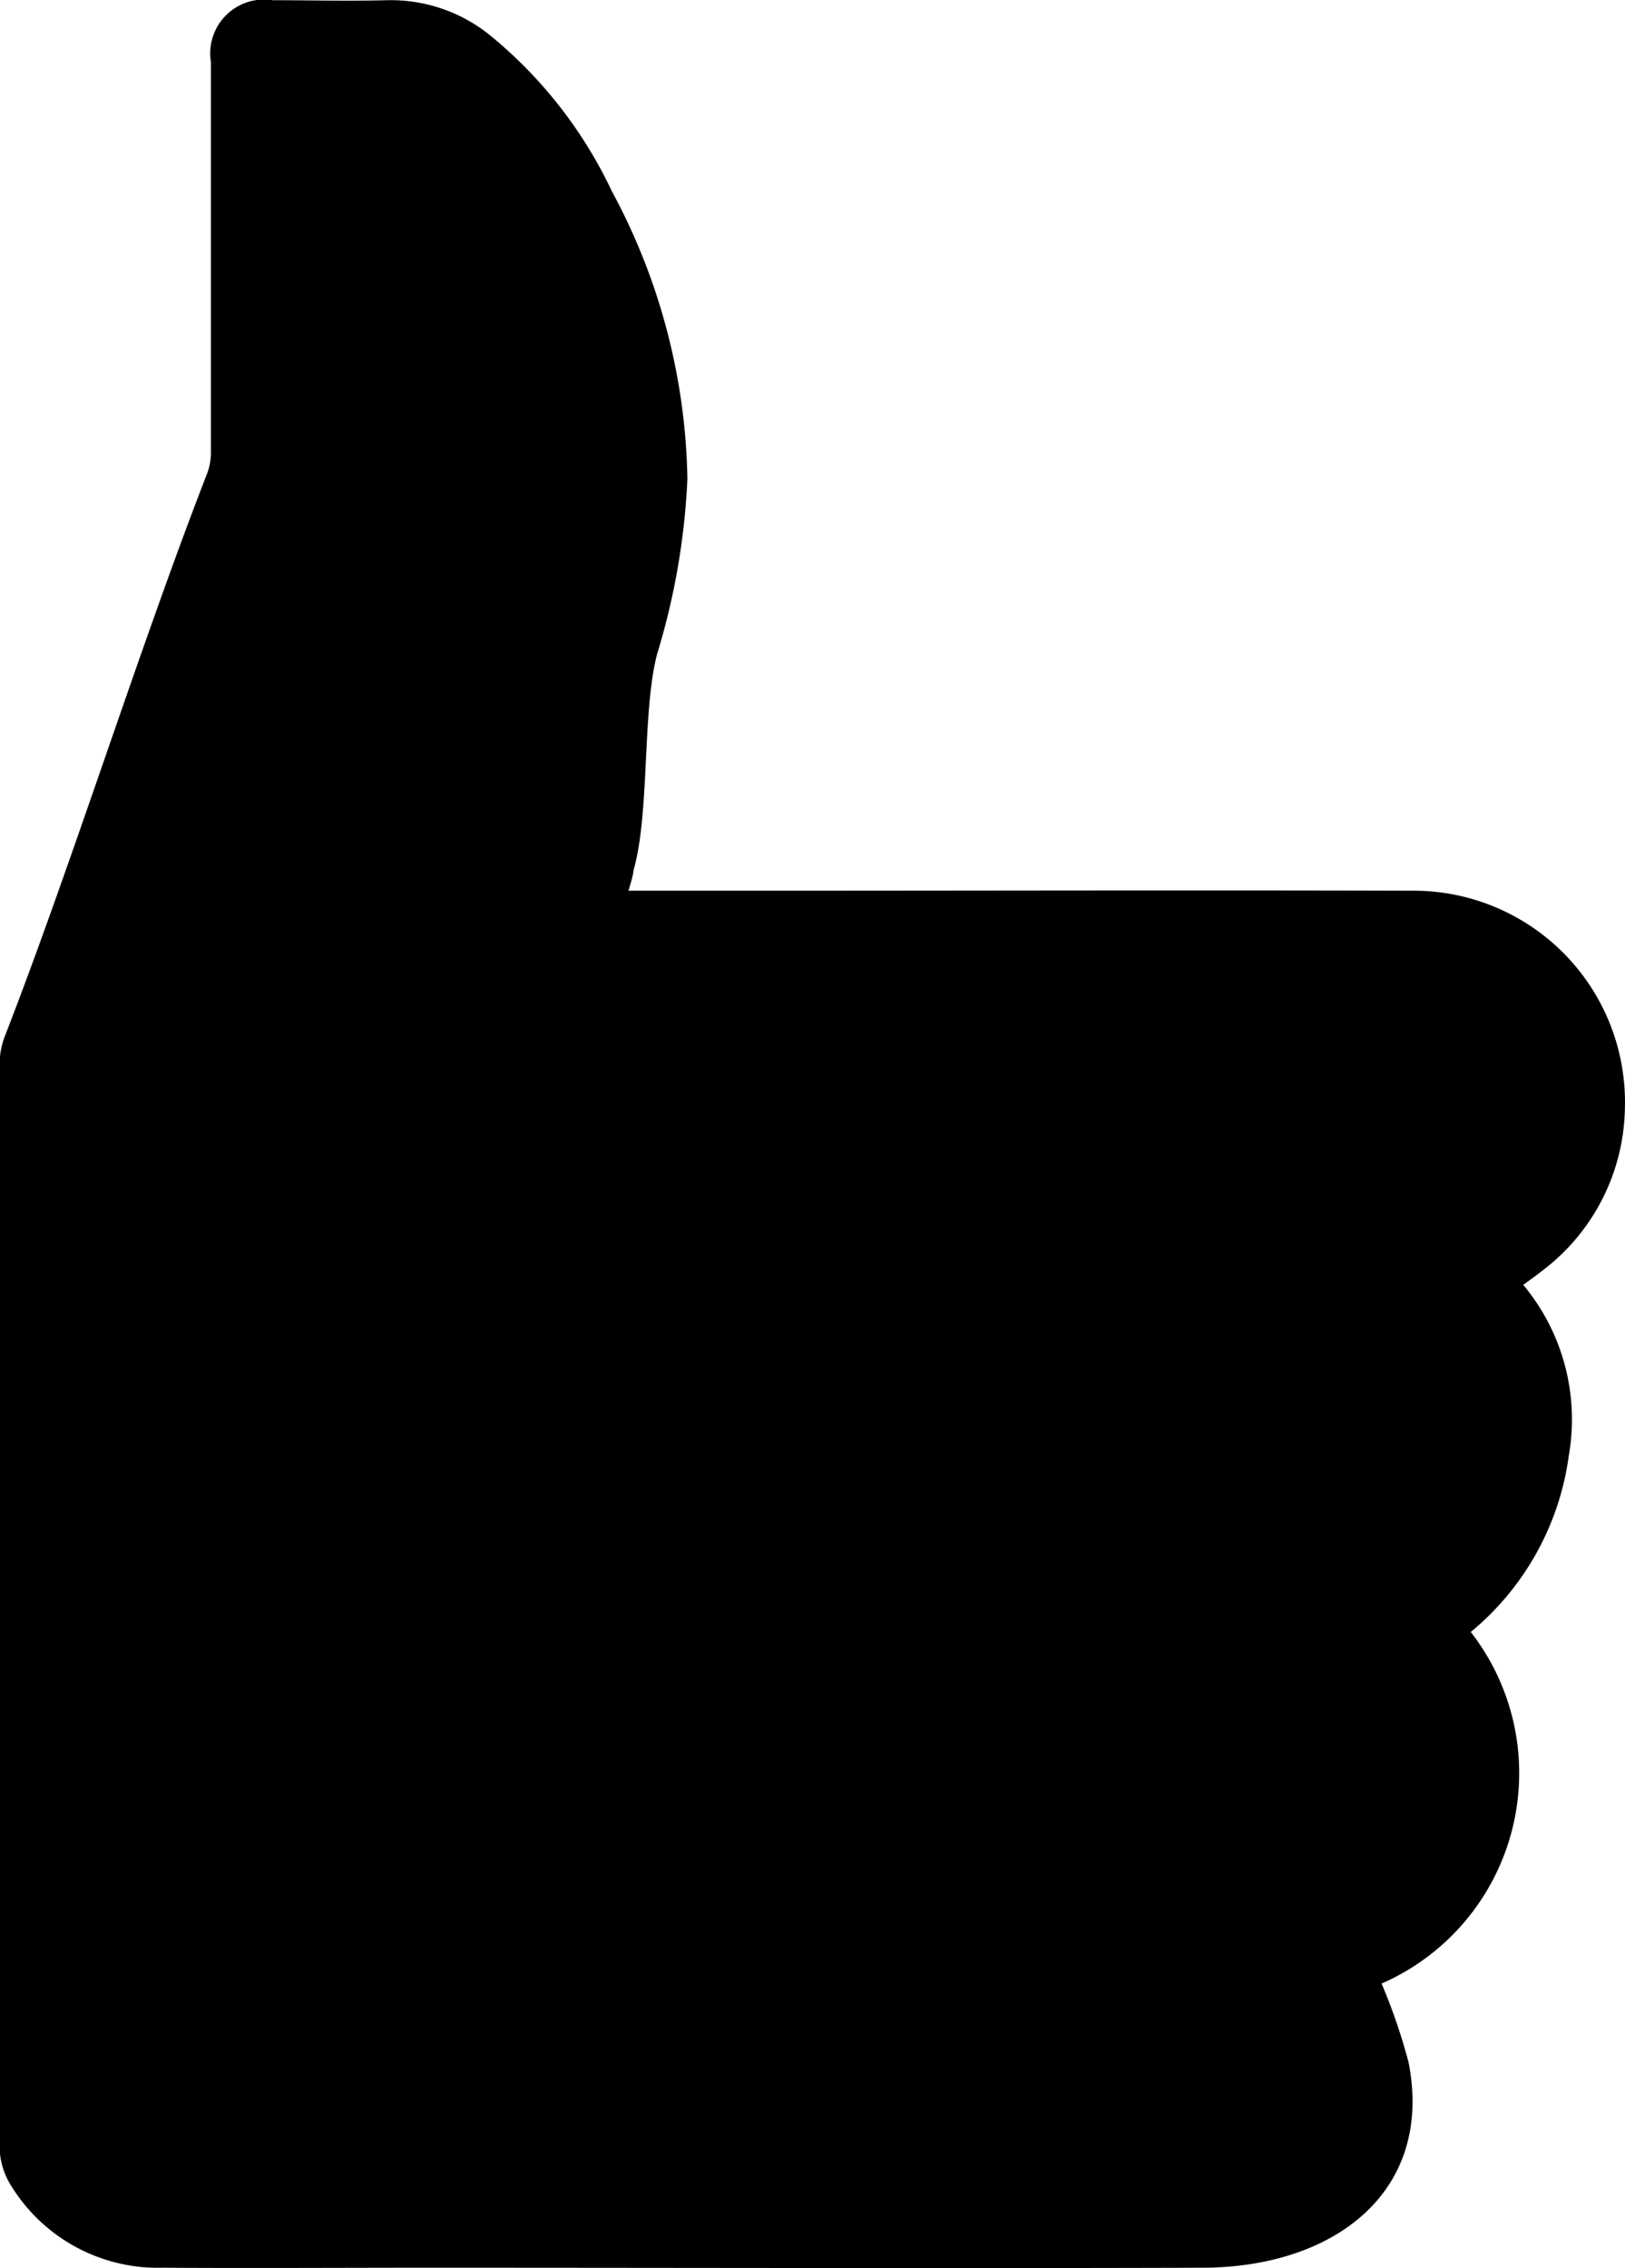 <svg xmlns="http://www.w3.org/2000/svg" width="15.087" height="21.058" viewBox="0 0 15.087 21.058">
  <path id="Path_3615" data-name="Path 3615" d="M-1713.165-945.733h1.216c1.987,0,4.067-.006,6.054,0a1.963,1.963,0,0,1,1.981,2.019,1.929,1.929,0,0,1-.771,1.512c-.051.041-.105.079-.173.128a1.951,1.951,0,0,1,.423,1.587,2.567,2.567,0,0,1-.91,1.636,2.133,2.133,0,0,1-.828,3.264,5.434,5.434,0,0,1,.25.728c.237,1.2-.682,1.906-1.909,1.91-2.279.007-4.886,0-7.165,0-.831,0-1.661.005-2.492,0a1.6,1.6,0,0,1-1.4-.749.7.7,0,0,1-.115-.4q0-5.012,0-10.024a.736.736,0,0,1,.049-.26c.625-1.608,1.254-3.621,1.88-5.229a.541.541,0,0,0,.033-.192q0-1.812,0-3.624a.5.5,0,0,1,.573-.573c.354,0,.708.009,1.062,0a1.464,1.464,0,0,1,.979.344,4.165,4.165,0,0,1,1.11,1.432,5.813,5.813,0,0,1,.7,2.67,6.568,6.568,0,0,1-.282,1.627c-.139.534-.066,1.467-.217,2C-1713.123-945.873-1713.14-945.816-1713.165-945.733Z" transform="translate(1719 954.002)"/>
</svg>
